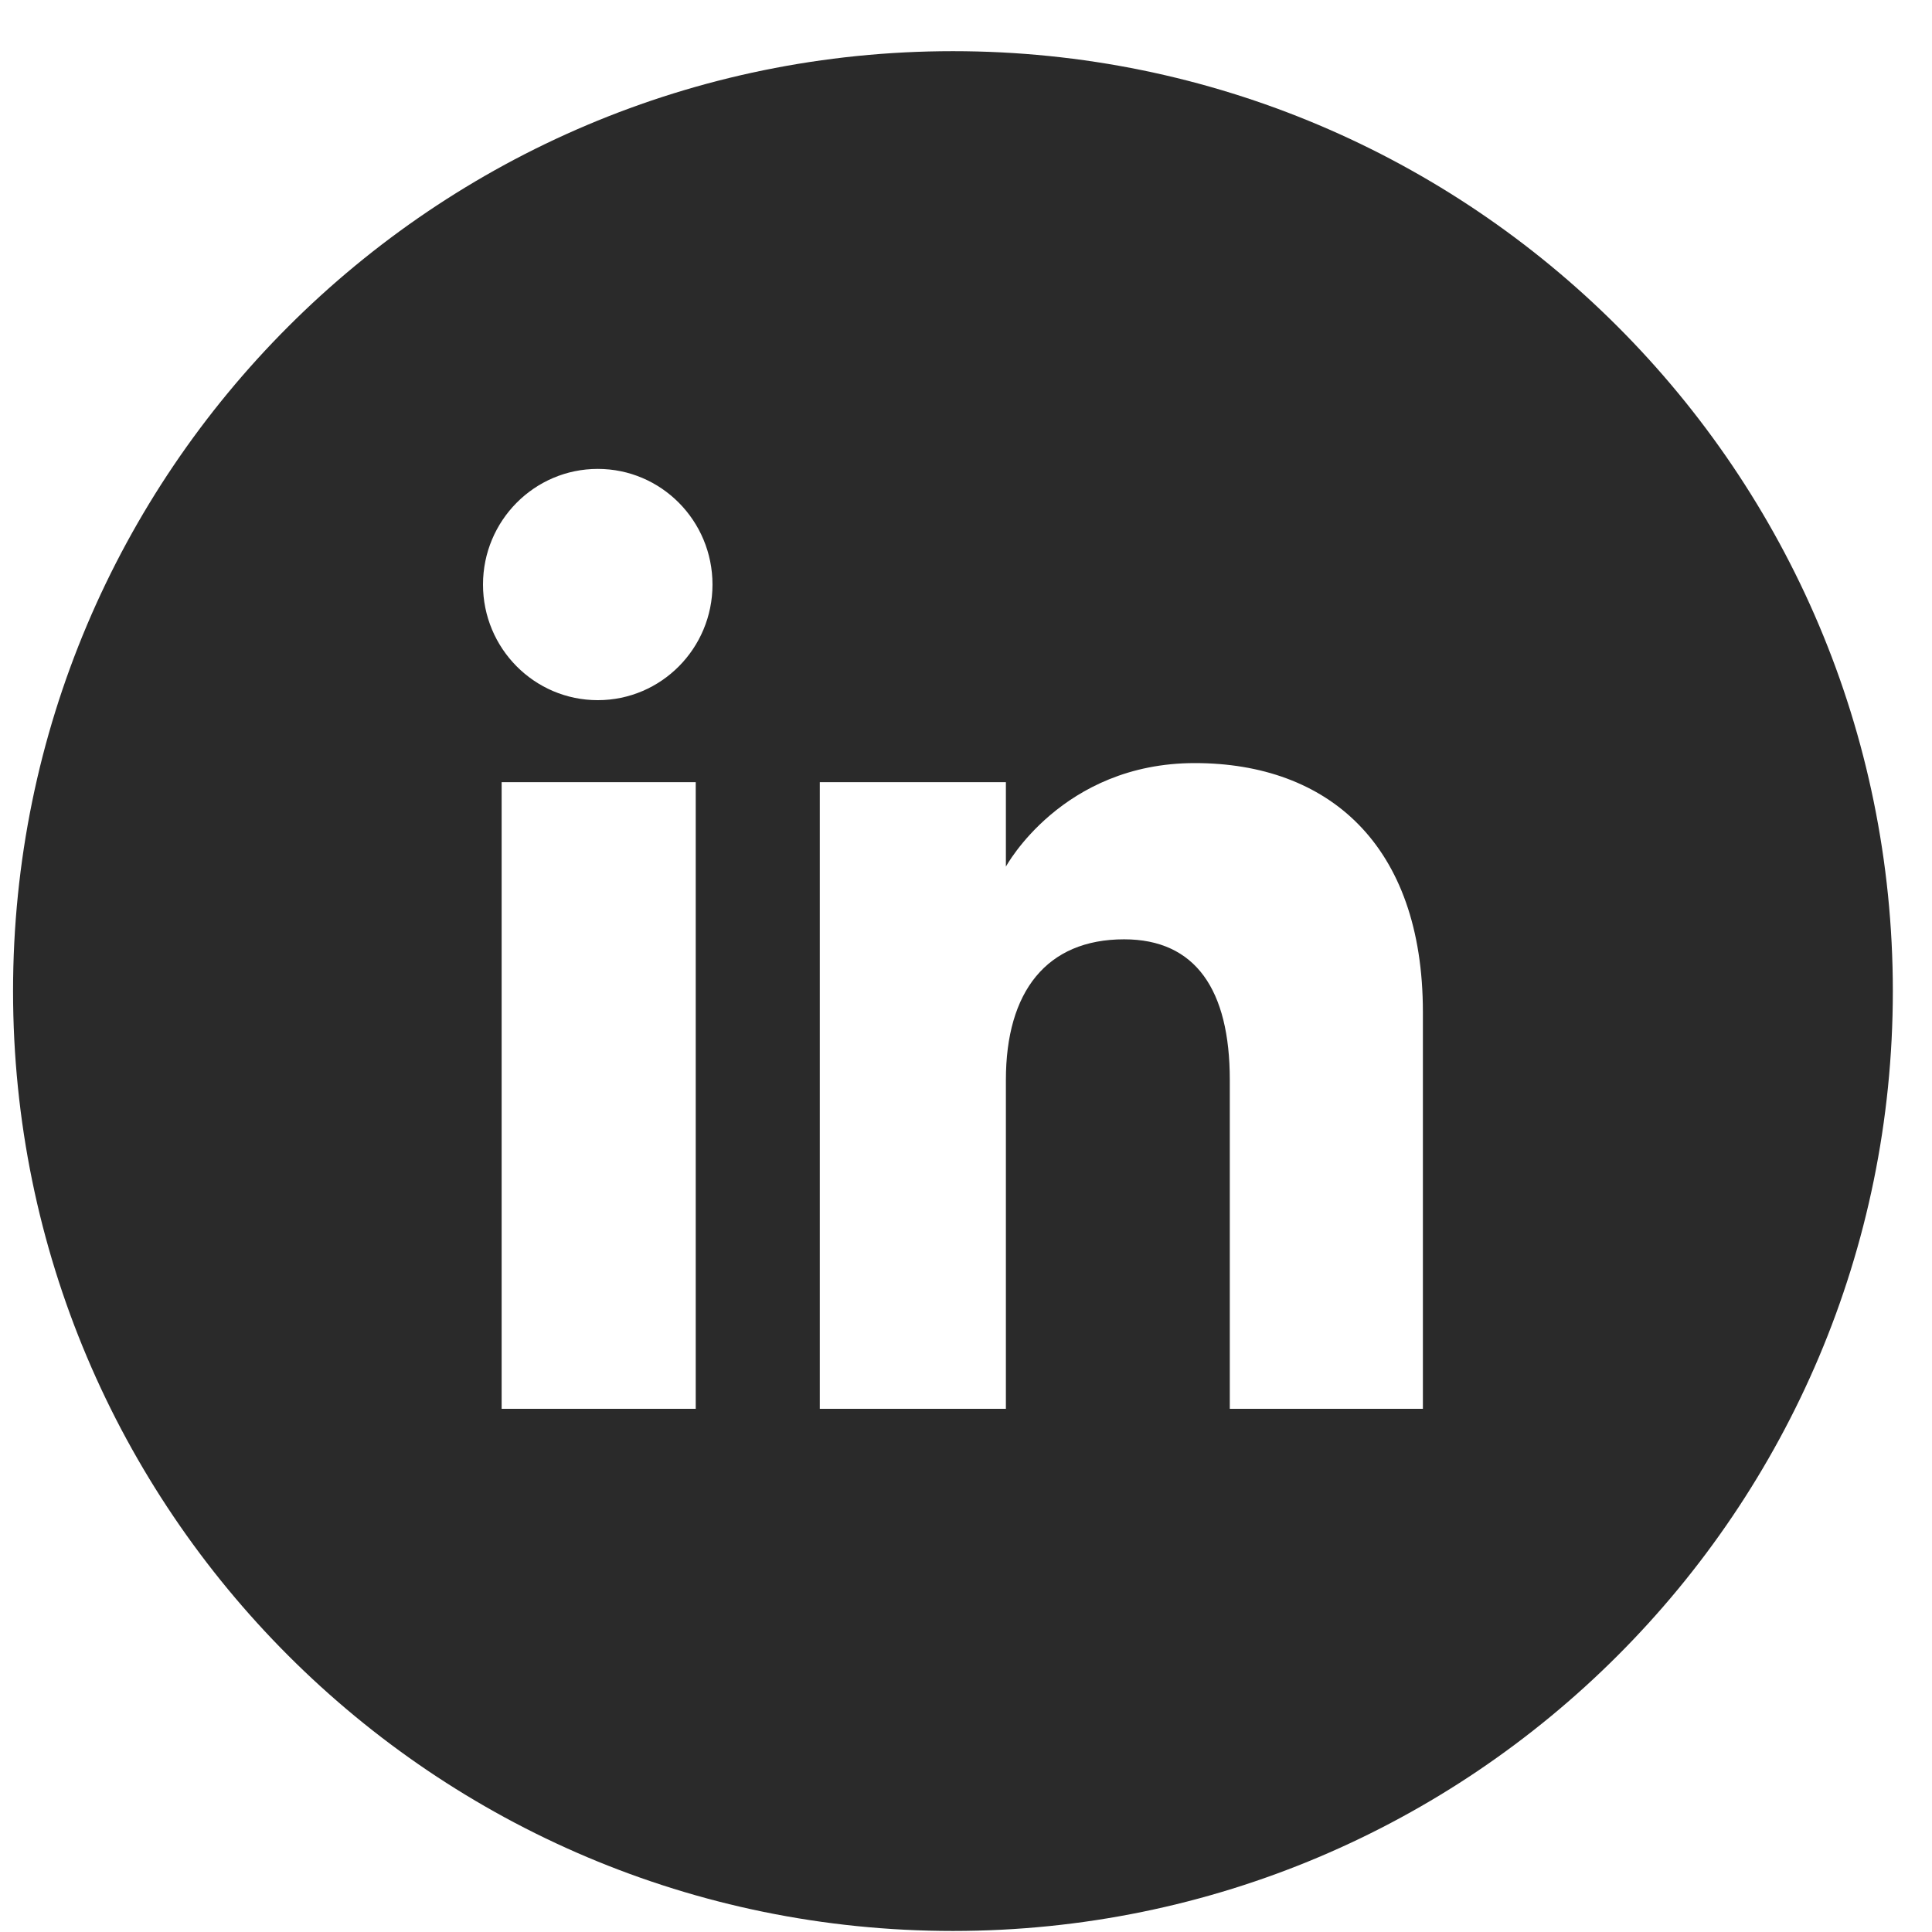 <svg width="37" height="37" viewBox="0 0 37 37" fill="none" xmlns="http://www.w3.org/2000/svg">
<path id="Subtract" fill-rule="evenodd" clip-rule="evenodd" d="M18.25 36.98C28.191 36.98 36.25 28.922 36.25 18.98C36.25 9.039 28.191 0.98 18.25 0.98C8.309 0.98 0.25 9.039 0.25 18.98C0.25 28.922 8.309 36.98 18.25 36.98ZM23.552 26.98H27.25V19.383C27.25 16.168 25.428 14.614 22.882 14.614C20.336 14.614 19.264 16.597 19.264 16.597V14.98H15.7V26.98H19.264V20.681C19.264 18.993 20.041 17.989 21.528 17.989C22.895 17.989 23.552 18.954 23.552 20.681V26.98ZM9.25 11.195C9.25 12.418 10.234 13.409 11.448 13.409C12.662 13.409 13.645 12.418 13.645 11.195C13.645 9.972 12.662 8.98 11.448 8.98C10.234 8.98 9.25 9.972 9.25 11.195ZM13.324 26.98H9.607V14.98H13.324V26.98Z" fill="#2A2A2A"/>
</svg>
